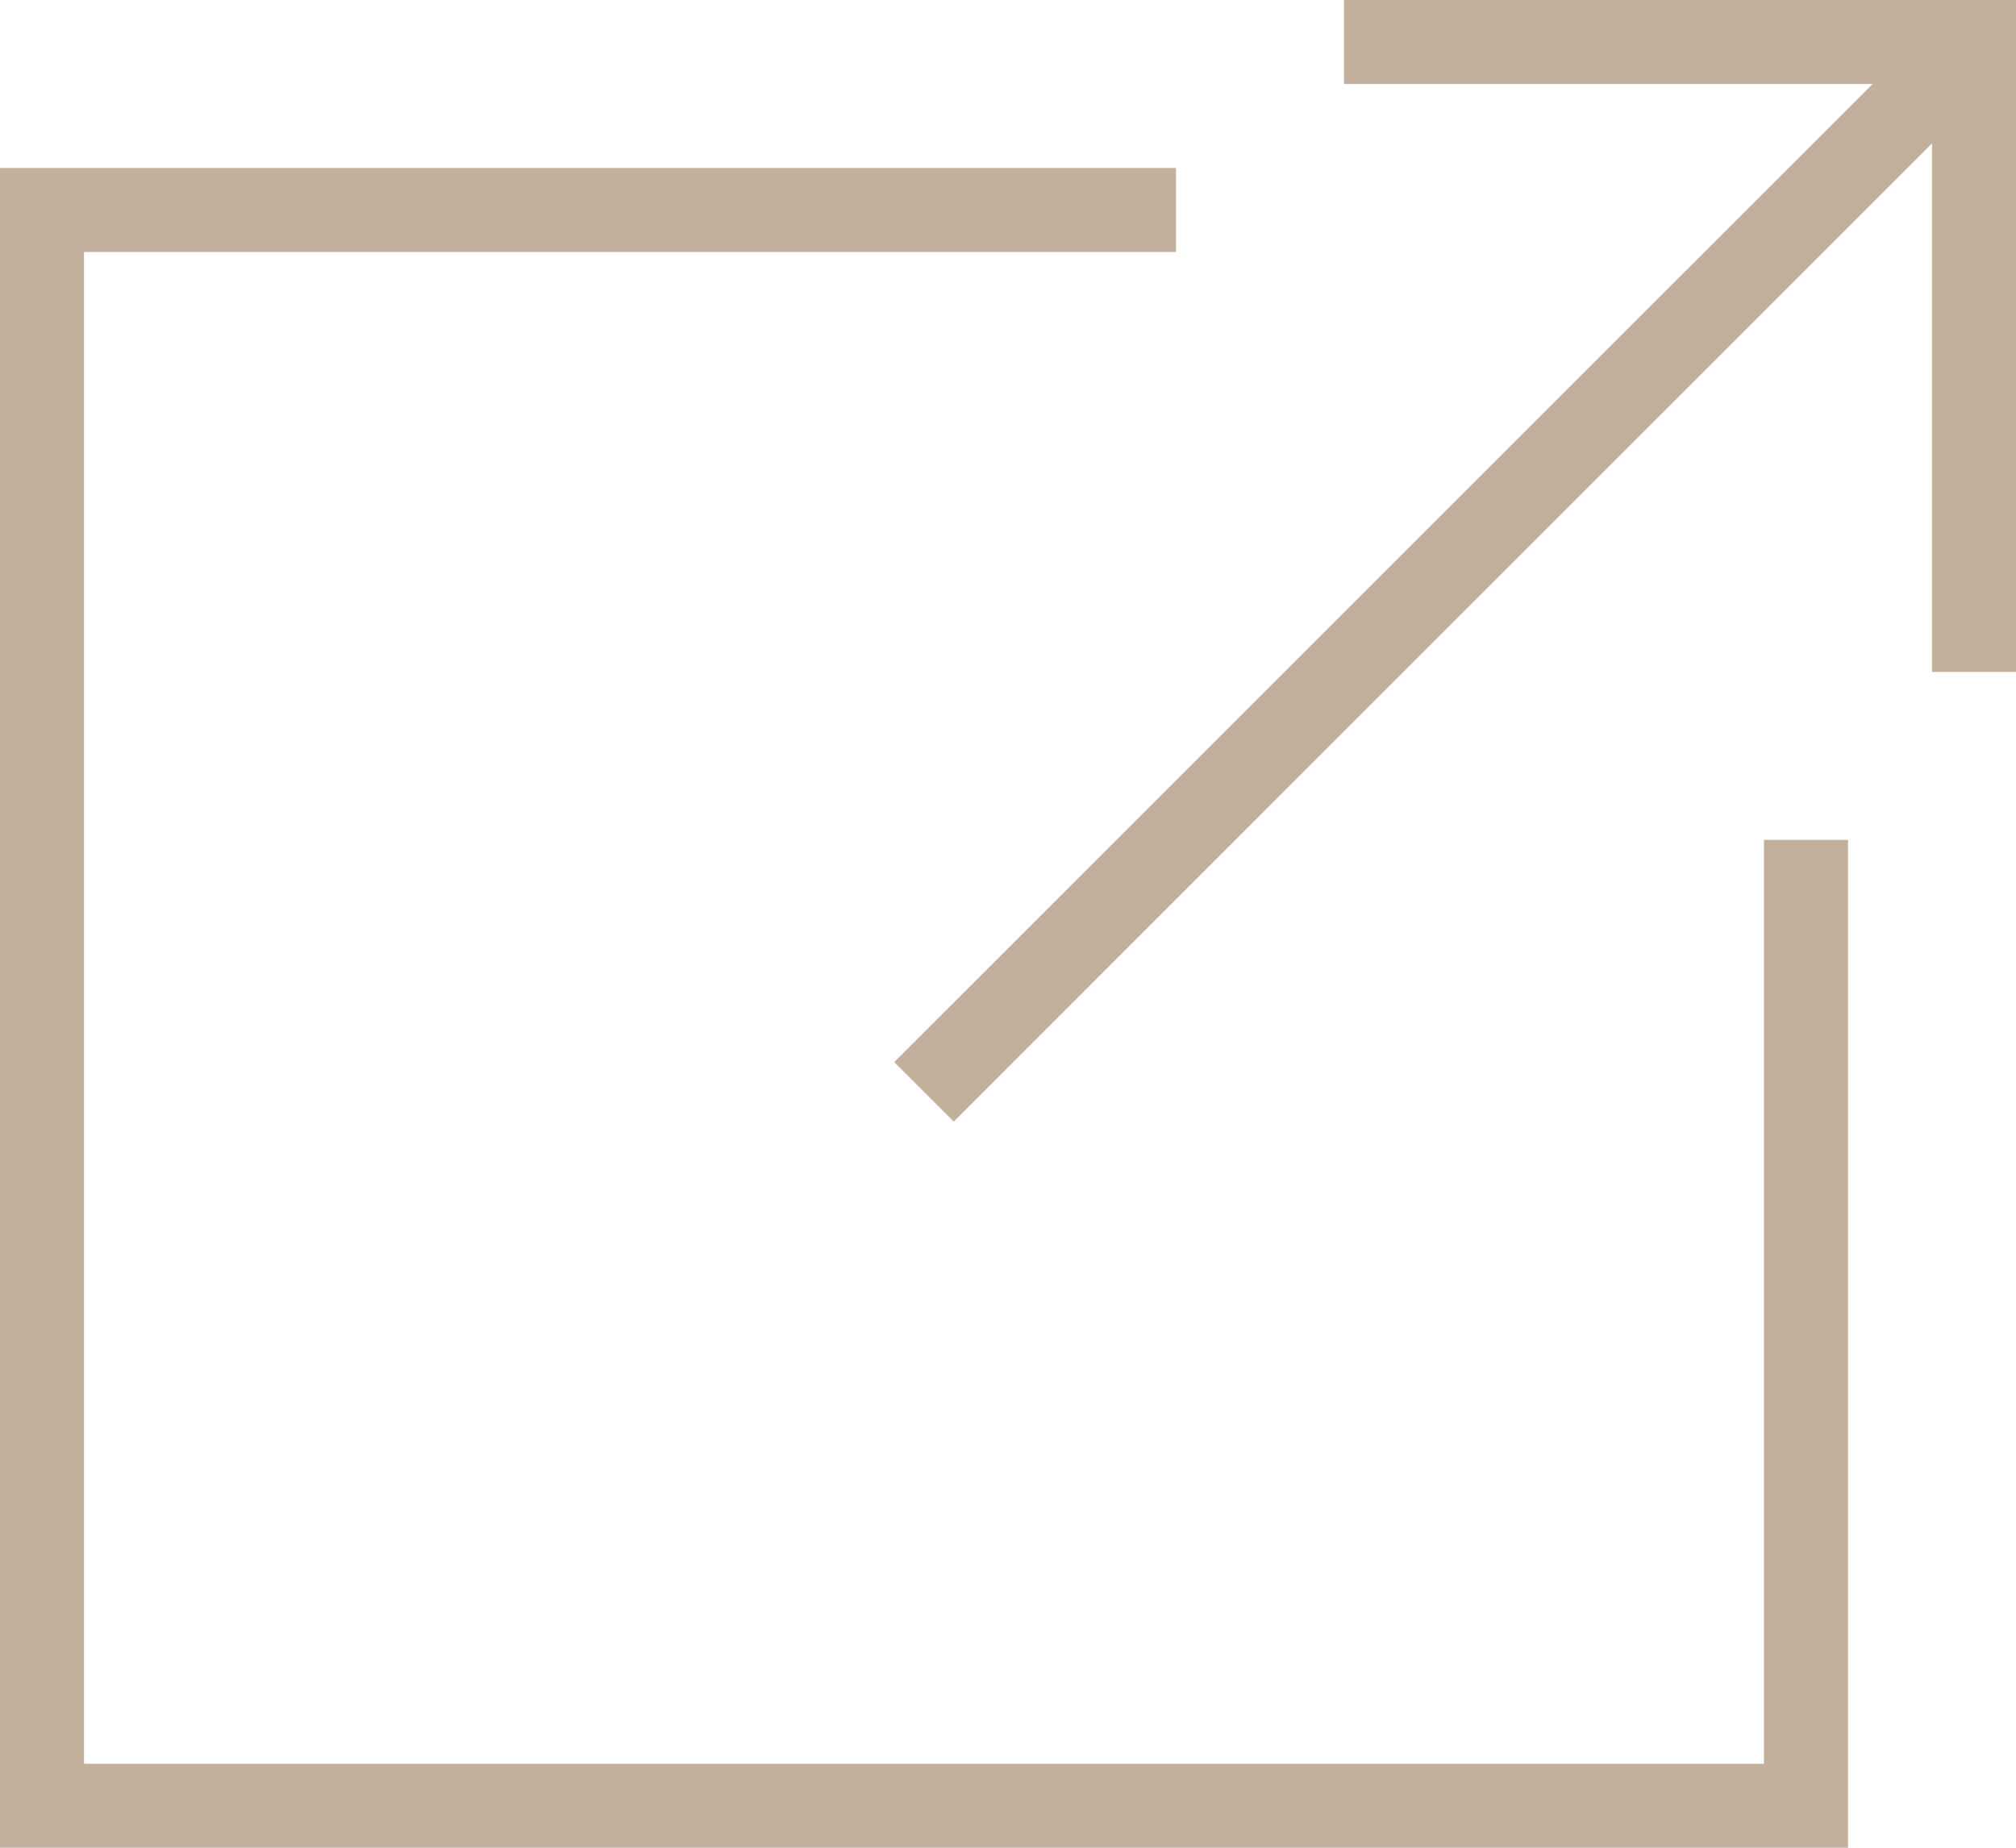 <svg xmlns="http://www.w3.org/2000/svg" width="24" height="22" viewBox="0 0 24 22">
  <path id="share" d="M14,4H1V22H21V11h1V23H0V3H14ZM24,9H23V2.707L11.354,14.354l-.708-.708L22.293,2H16V1h8Z" transform="translate(0 -1)" fill="#c2b09c" fill-rule="evenodd"/>
</svg>
